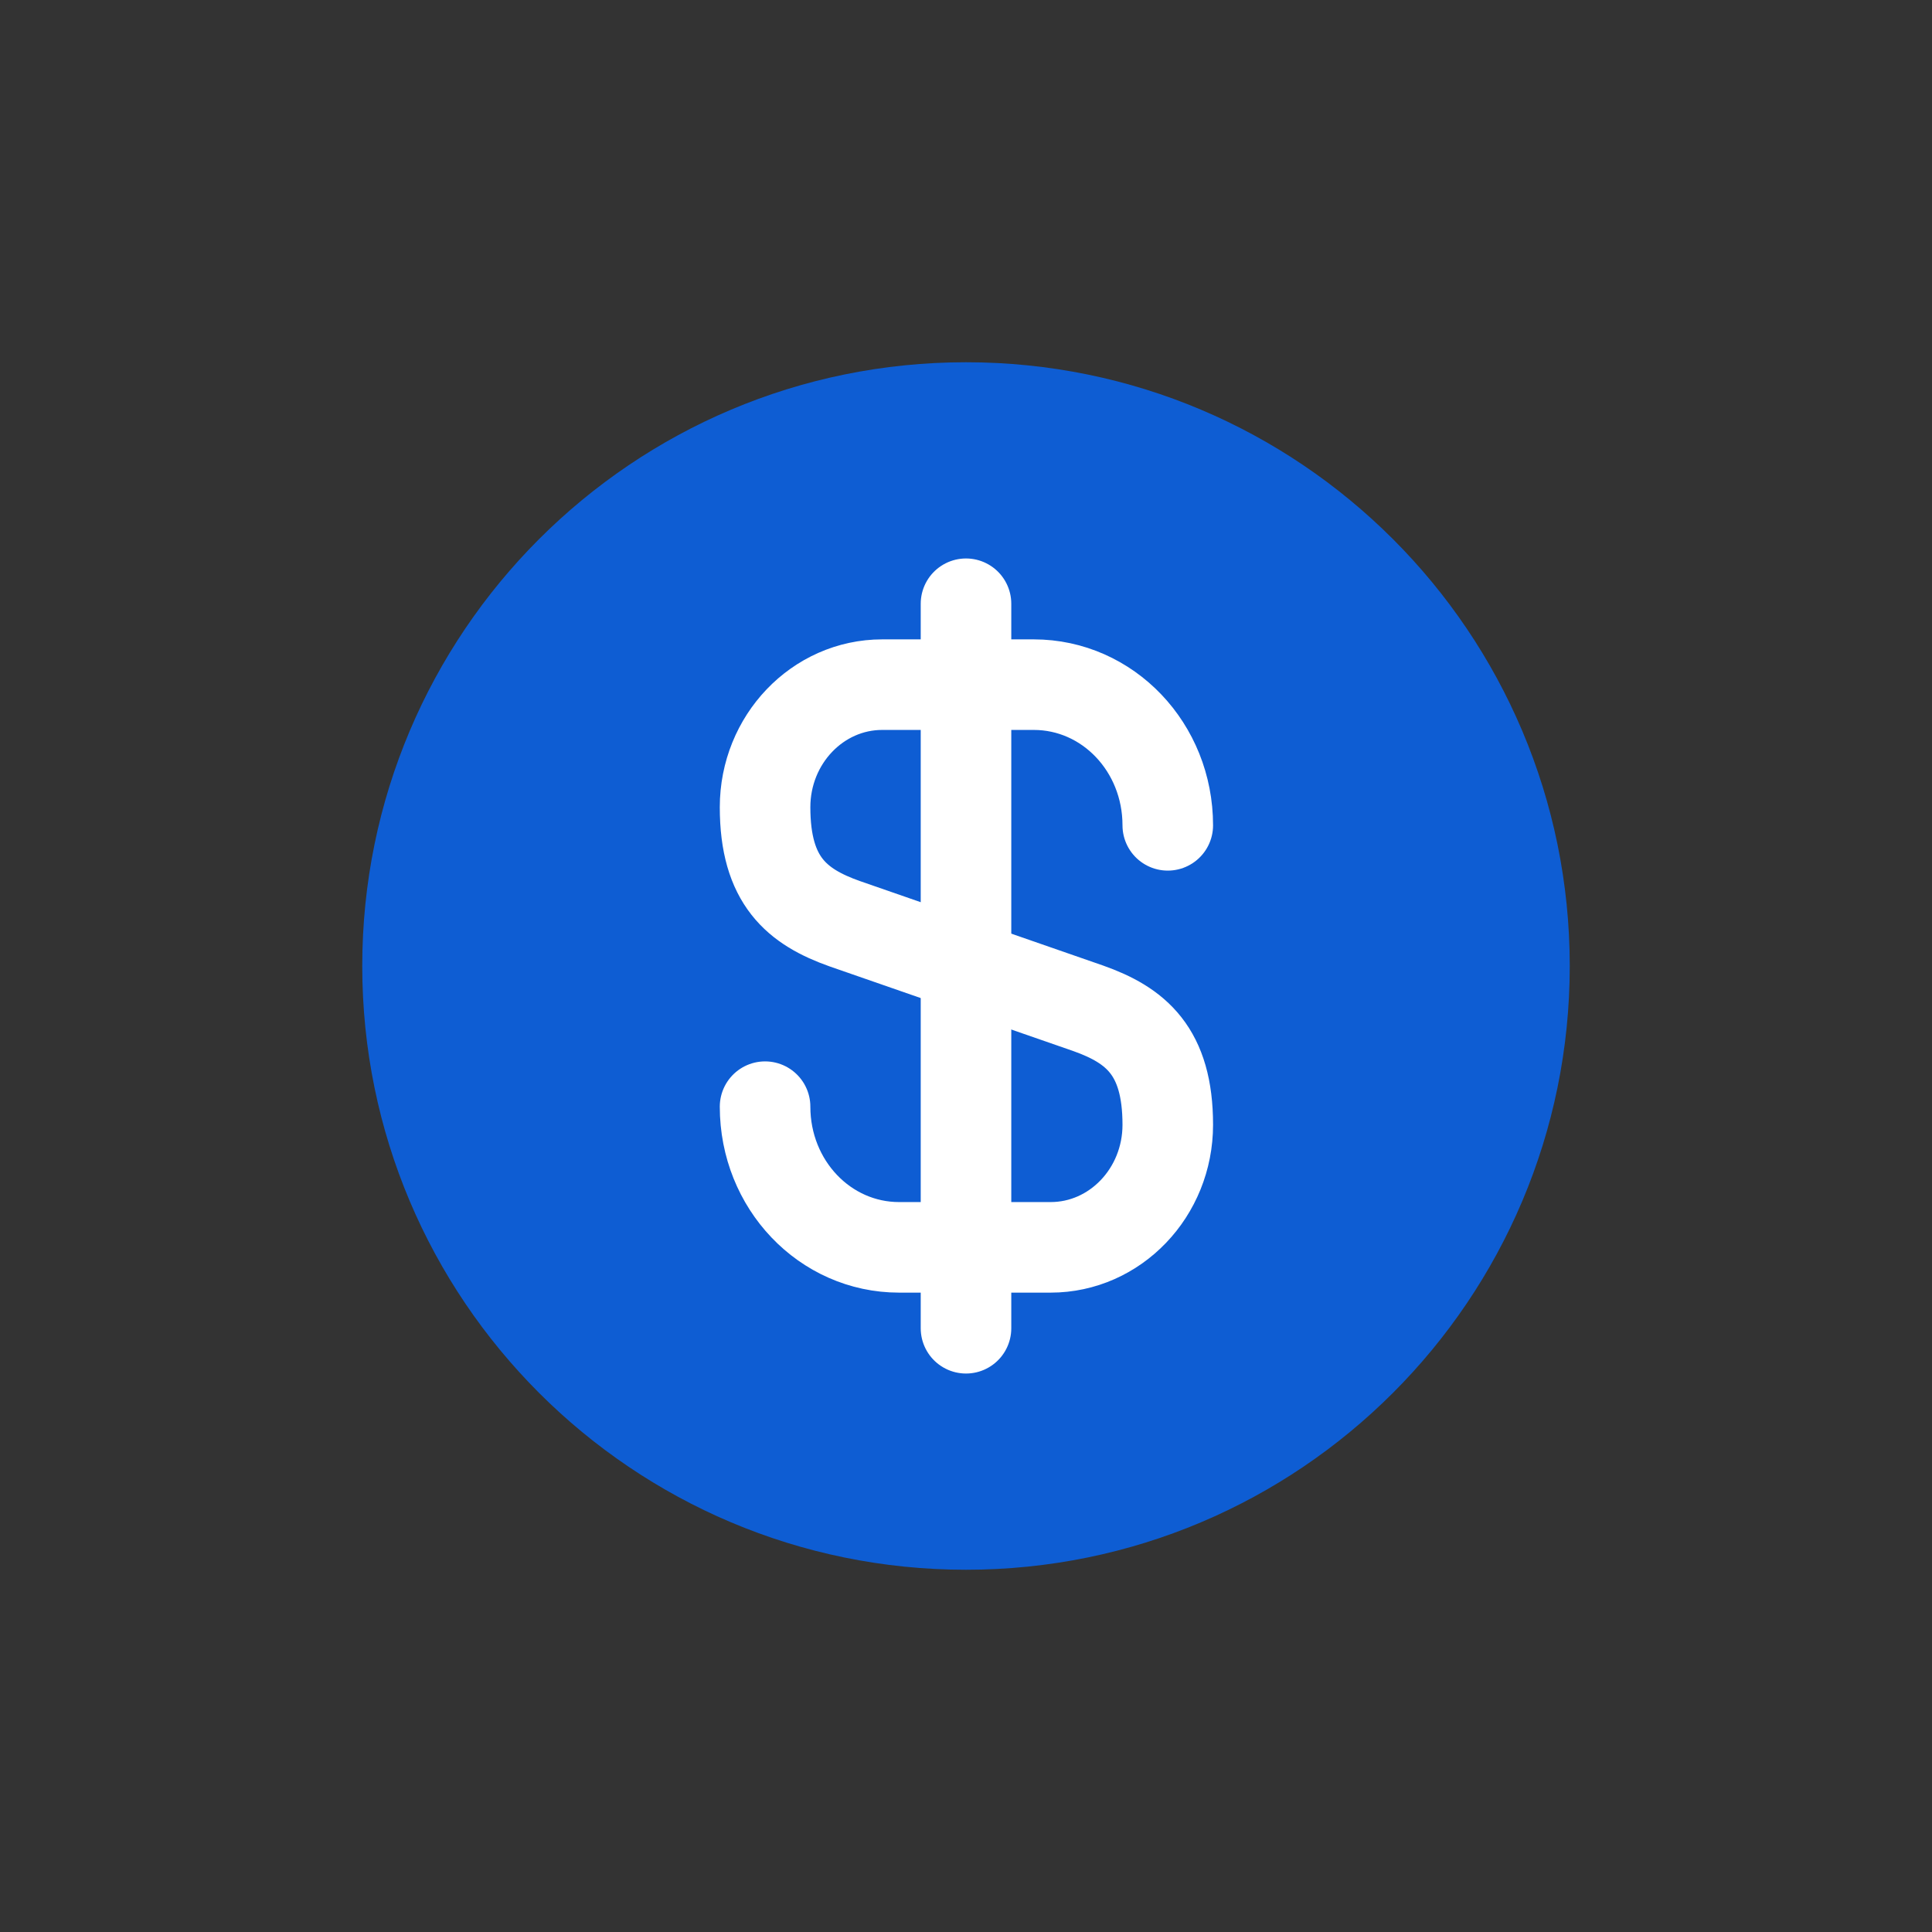 <svg width="32" height="32" viewBox="0 0 32 32" fill="none" xmlns="http://www.w3.org/2000/svg">
<rect x="0" y="0" width="32" height="32" fill="#333333" stroke="none"/>
<path d="M16 26C21.523 26 26 21.523 26 16C26 10.477 21.523 6 16 6C10.477 6 6 10.477 6 16C6 21.523 10.477 26 16 26Z" fill="#0E5DD3"/>
<path d="M12.672 18.33C12.672 19.62 13.662 20.66 14.892 20.66H17.402C18.472 20.66 19.342 19.75 19.342 18.63C19.342 17.41 18.812 16.98 18.022 16.7L13.992 15.3C13.202 15.02 12.672 14.59 12.672 13.37C12.672 12.25 13.542 11.34 14.612 11.34H17.122C18.352 11.34 19.342 12.38 19.342 13.67" stroke="white" stroke-width="1.5" stroke-linecap="round" stroke-linejoin="round"/>
<path d="M16 10V22" stroke="white" stroke-width="1.5" stroke-linecap="round" stroke-linejoin="round"/>
</svg>
